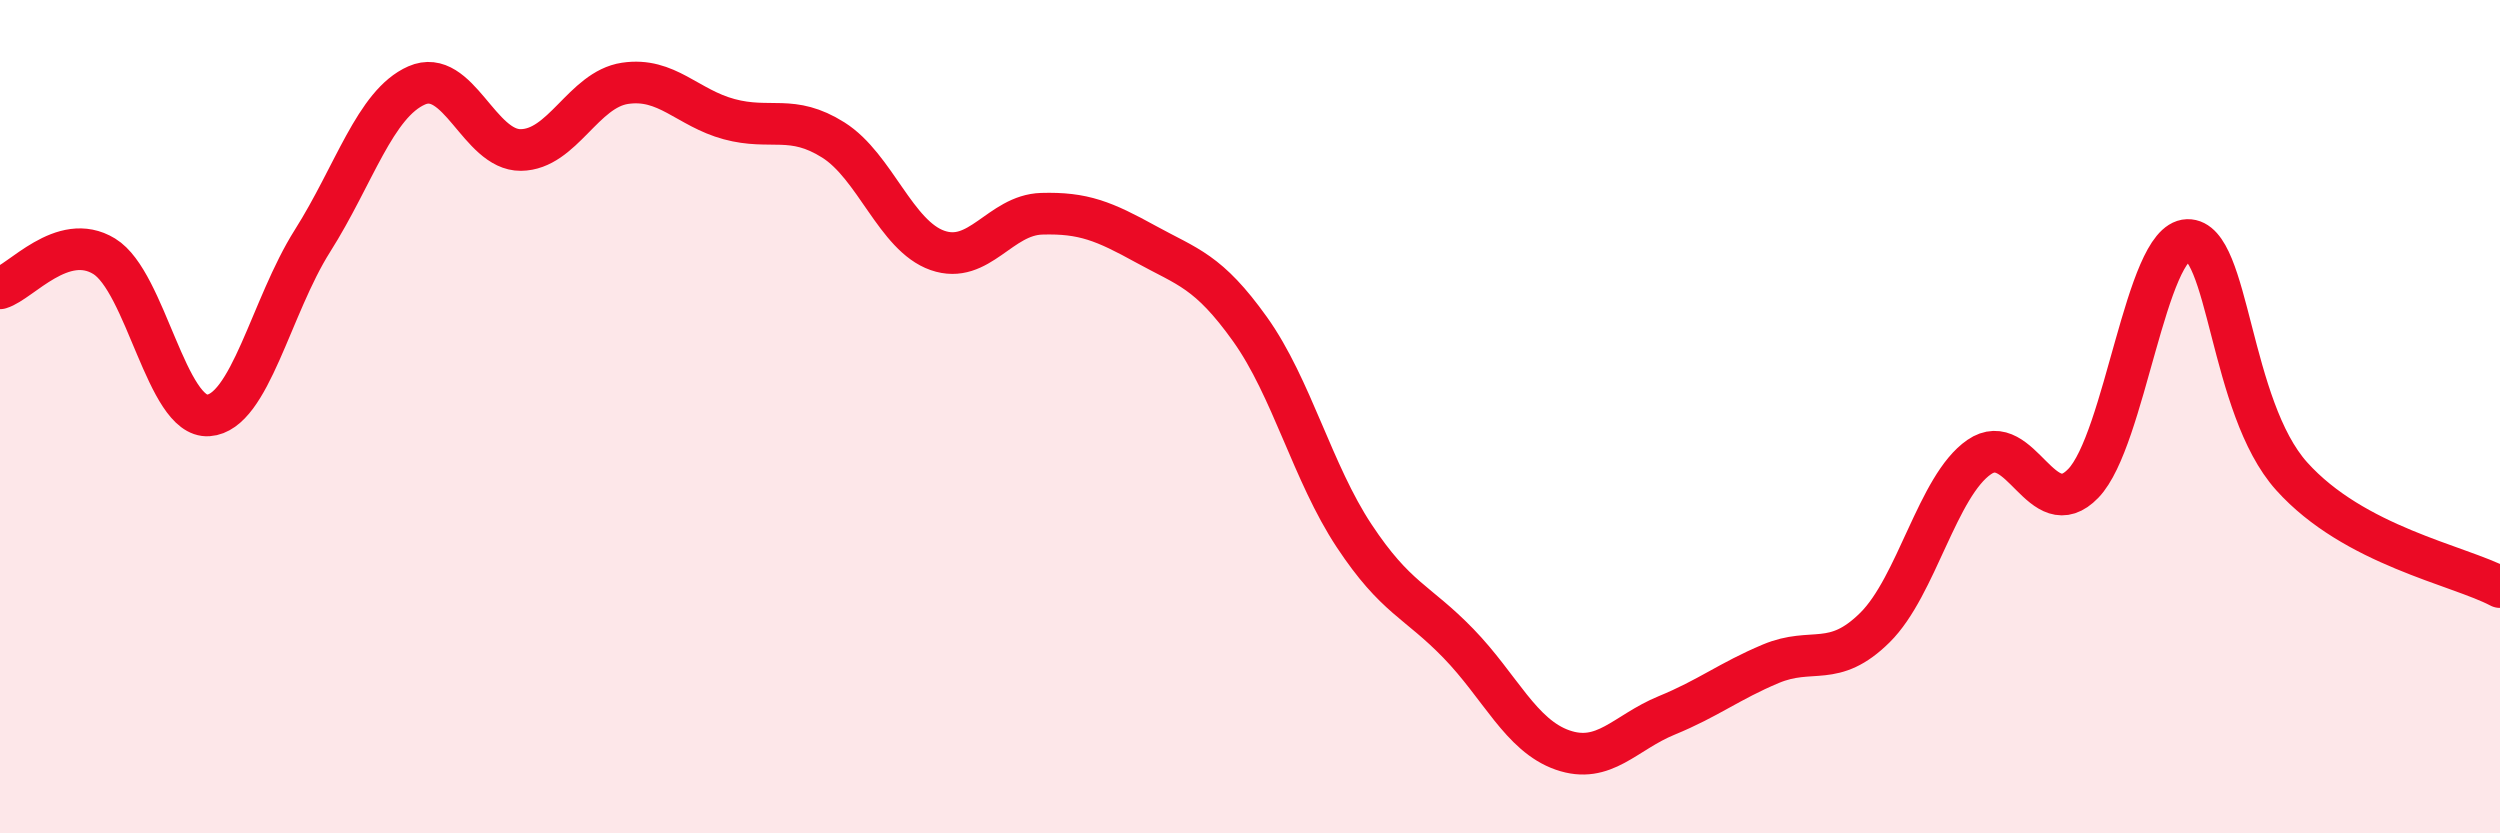
    <svg width="60" height="20" viewBox="0 0 60 20" xmlns="http://www.w3.org/2000/svg">
      <path
        d="M 0,6.92 C 0.5,6.77 1.5,5.54 2.5,6.15 C 3.5,6.76 4,10.04 5,9.97 C 6,9.9 6.5,7.36 7.5,5.78 C 8.5,4.2 9,2.49 10,2.05 C 11,1.61 11.5,3.61 12.5,3.6 C 13.5,3.59 14,2.15 15,2 C 16,1.85 16.5,2.59 17.5,2.86 C 18.5,3.13 19,2.73 20,3.36 C 21,3.99 21.5,5.66 22.5,6.01 C 23.5,6.36 24,5.16 25,5.13 C 26,5.1 26.5,5.31 27.5,5.86 C 28.5,6.41 29,6.5 30,7.9 C 31,9.3 31.5,11.35 32.5,12.86 C 33.5,14.37 34,14.41 35,15.44 C 36,16.47 36.5,17.65 37.5,18 C 38.5,18.35 39,17.58 40,17.17 C 41,16.76 41.5,16.35 42.5,15.93 C 43.5,15.51 44,16.05 45,15.06 C 46,14.07 46.5,11.66 47.5,10.97 C 48.5,10.28 49,12.64 50,11.6 C 51,10.56 51.5,5.79 52.5,5.76 C 53.5,5.73 53.5,9.76 55,11.43 C 56.5,13.1 59,13.56 60,14.09L60 20L0 20Z"
        fill="#EB0A25"
        opacity="0.1"
        stroke-linecap="round"
        stroke-linejoin="round"
      />
      <path
        d="M 0,6.92 C 0.5,6.77 1.5,5.54 2.5,6.15 C 3.5,6.76 4,10.04 5,9.97 C 6,9.9 6.5,7.36 7.5,5.78 C 8.5,4.2 9,2.49 10,2.05 C 11,1.61 11.5,3.61 12.5,3.6 C 13.5,3.59 14,2.15 15,2 C 16,1.85 16.5,2.59 17.5,2.86 C 18.5,3.13 19,2.73 20,3.36 C 21,3.99 21.5,5.66 22.5,6.01 C 23.5,6.36 24,5.16 25,5.13 C 26,5.1 26.5,5.31 27.5,5.86 C 28.5,6.41 29,6.5 30,7.9 C 31,9.3 31.5,11.35 32.5,12.86 C 33.5,14.37 34,14.41 35,15.44 C 36,16.47 36.5,17.65 37.5,18 C 38.5,18.35 39,17.58 40,17.17 C 41,16.76 41.5,16.35 42.5,15.93 C 43.5,15.51 44,16.05 45,15.06 C 46,14.07 46.5,11.66 47.5,10.97 C 48.5,10.28 49,12.64 50,11.6 C 51,10.56 51.5,5.79 52.5,5.76 C 53.5,5.73 53.5,9.76 55,11.43 C 56.5,13.1 59,13.56 60,14.09"
        stroke="#EB0A25"
        stroke-width="1"
        fill="none"
        stroke-linecap="round"
        stroke-linejoin="round"
      />
    </svg>
  